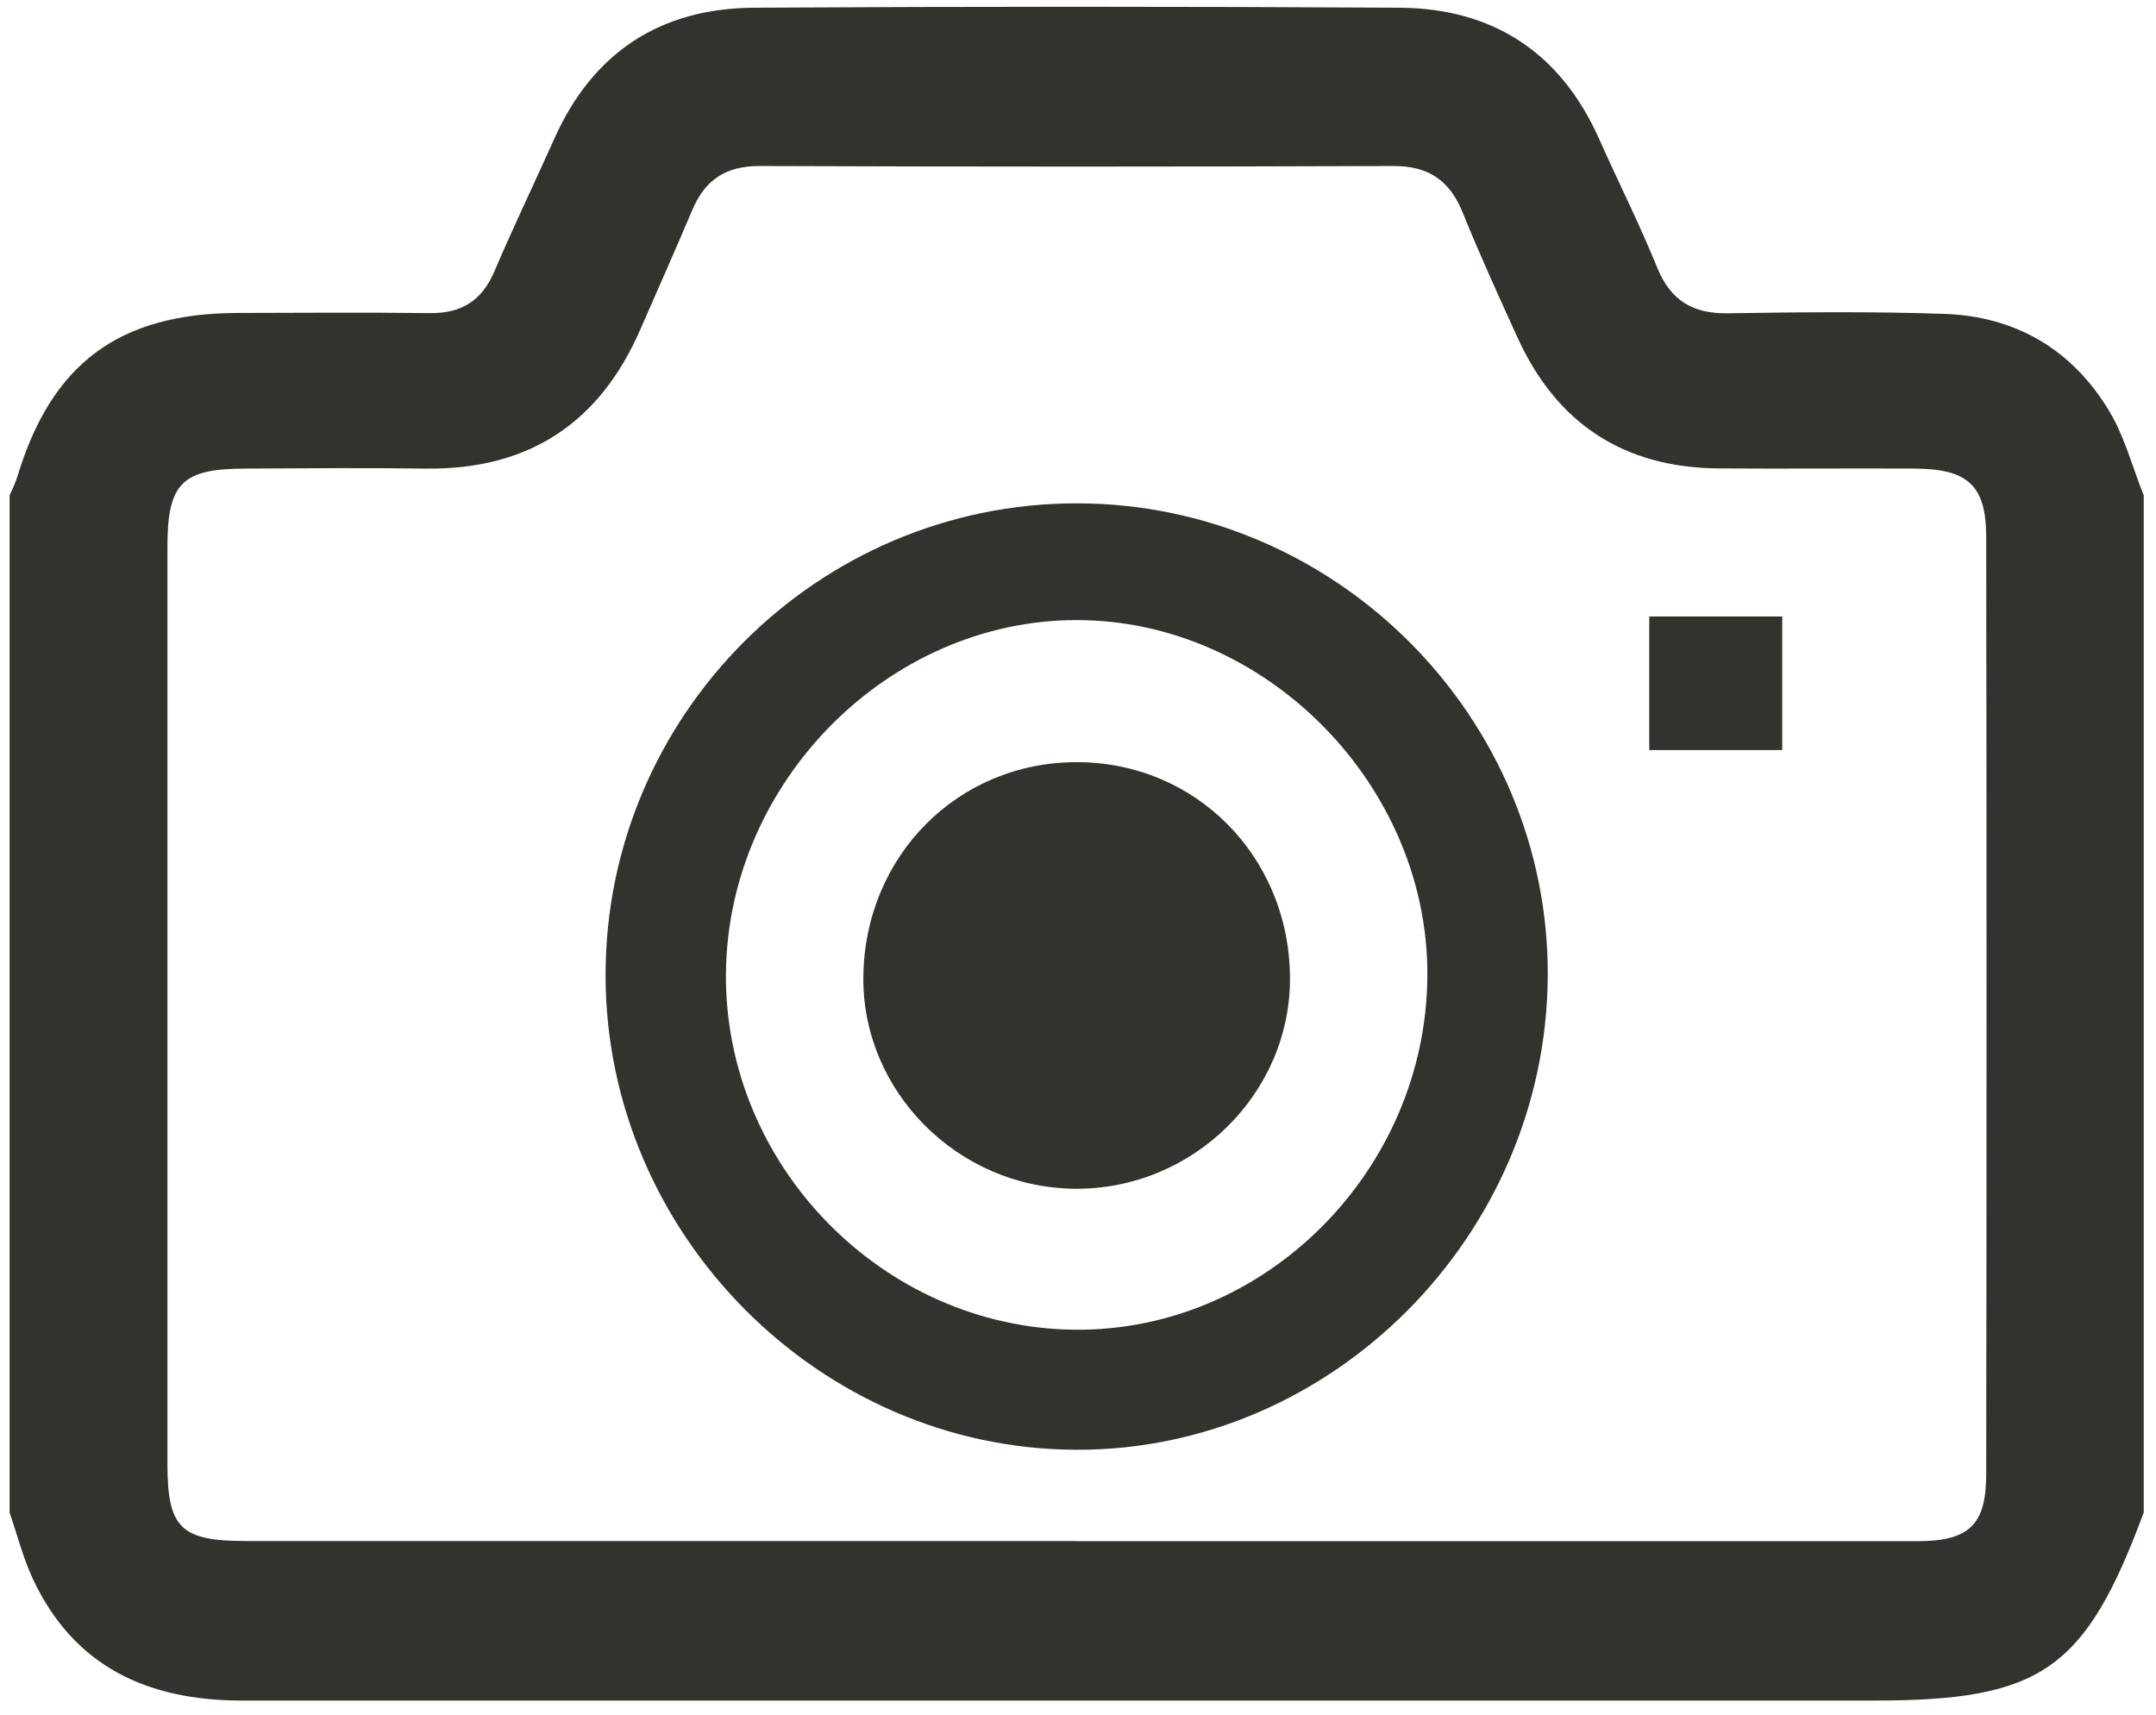 <svg fill="none" height="109" viewBox="0 0 137 109" width="137" xmlns="http://www.w3.org/2000/svg"><g fill="#32332e"><path d="m136.22 31.48v64.65c-3.72 10.01-6.51 11.95-17.15 11.95-23.37 0-46.73 0-70.1 0-11.2 0-22.4 0-33.59 0-5.94 0-10.67-2.11-13.3-7.75-.62-1.34-.99-2.8-1.47-4.2 0-21.55 0-43.1 0-64.65.17-.4.38-.8.5-1.21 2.17-7.17 6.45-10.36 14-10.38 4.06-.01 8.12-.04 12.18.01 2.01.03 3.32-.77 4.12-2.64 1.21-2.84 2.55-5.62 3.81-8.44 2.45-5.49 6.74-8.29 12.68-8.33 13.68-.08 27.36-.08 41.03 0 5.93.04 10.23 2.84 12.68 8.33 1.22 2.74 2.57 5.42 3.7 8.2.86 2.1 2.28 2.93 4.5 2.89 4.59-.07 9.18-.12 13.76.04 4.54.16 8.13 2.29 10.46 6.18.98 1.63 1.47 3.56 2.19 5.35zm-67.89 66.47h53.5c3.27 0 4.37-1.02 4.38-4.21.03-19.87.03-39.74 0-59.61 0-3.29-1.17-4.33-4.56-4.35-4.15-.02-8.3.02-12.45-.01-5.98-.05-10.24-2.81-12.74-8.25-1.21-2.65-2.42-5.3-3.51-8-.83-2.06-2.18-2.98-4.44-2.97-13.42.05-26.84.05-40.25 0-2.16 0-3.47.89-4.28 2.82-1.06 2.52-2.18 5.01-3.27 7.52-2.59 5.99-7.11 8.98-13.67 8.89-3.8-.05-7.59-.02-11.39 0-4.08 0-5.01.91-5.01 4.97v58.28c0 4.09.85 4.91 5 4.91h52.7z"/><path d="m38.48 61.97c0-16.51 13.49-30 29.97-29.98s29.99 13.61 29.9 30.05c-.1 16.49-13.7 30.16-29.97 30.1-16.33-.05-29.91-13.75-29.9-30.18zm52.22.09c.1-12.13-10.26-22.66-22.29-22.65-11.94 0-22.14 10.26-22.28 22.4-.14 12.23 9.96 22.58 22.16 22.7 12.11.12 22.31-10.1 22.41-22.45z"/><path d="m113.25 39.18v8.49h-8.45v-8.49z"/><path d="m68.43 48.44c7.54 0 13.47 5.98 13.54 13.64.07 7.41-6.17 13.55-13.7 13.47-7.42-.08-13.5-6.2-13.41-13.5.1-7.67 6.02-13.62 13.57-13.61z"/></g></svg>